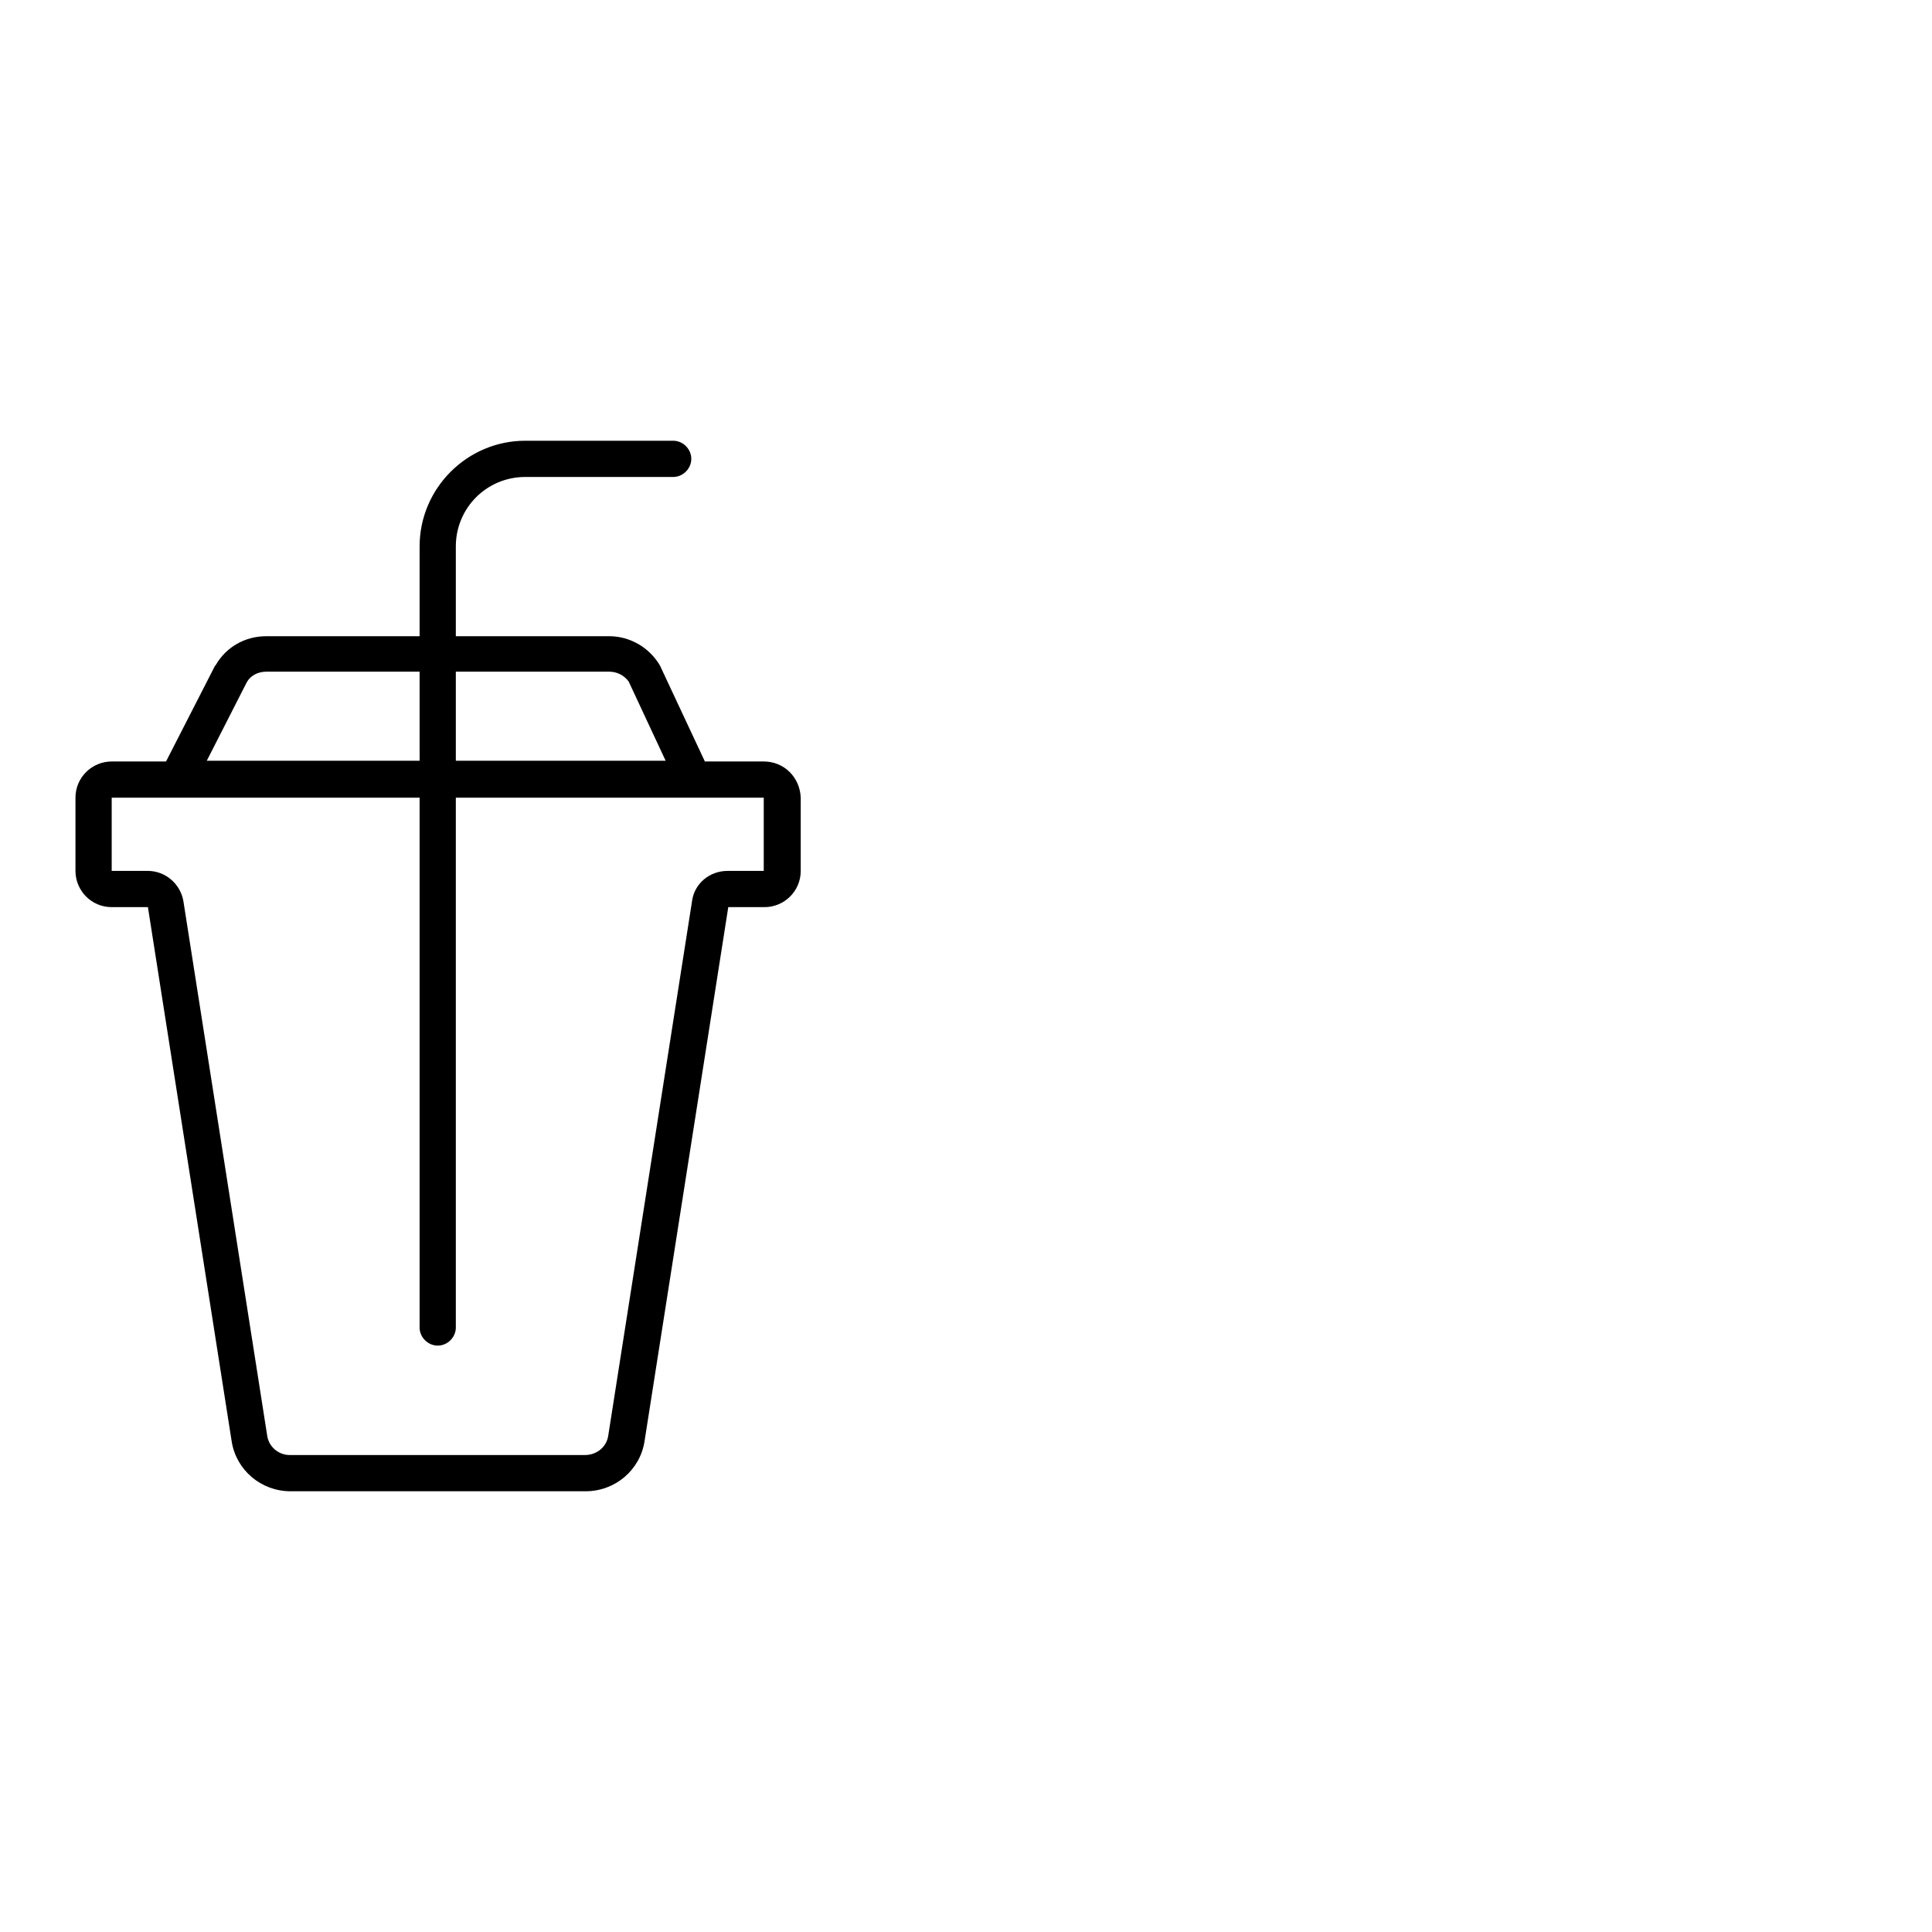 <?xml version="1.0" encoding="utf-8"?>
<!-- Svg Vector Icons : http://www.onlinewebfonts.com/icon -->
<!DOCTYPE svg PUBLIC "-//W3C//DTD SVG 1.1//EN" "http://www.w3.org/Graphics/SVG/1.1/DTD/svg11.dtd">
<svg version="1.1" xmlns="http://www.w3.org/2000/svg" xmlns:xlink="http://www.w3.org/1999/xlink" x="0px" y="0px" viewBox="0 0 256 256" enable-background="new 0 0 256 256" xml:space="preserve">
<g><g><path fill="#000000" d="M246,116.5L246,116.5v4.8l0,0V116.5z M101.2,100.9h-7.8l-5.9-12.6c0-0.1-0.1-0.1-0.1-0.2c-1.4-2.3-3.9-3.8-6.7-3.8H60.4V72.4c0-5.1,4.1-9.2,9.2-9.2h19.6c1.3,0,2.4-1.1,2.4-2.4s-1.1-2.4-2.4-2.4H69.6c-7.7,0-14,6.3-14,14v11.9H35.3c-2.8,0-5.3,1.4-6.7,3.8c0,0,0,0.1-0.1,0.1L22,100.9h-7.2c-2.6,0-4.8,2.1-4.8,4.8v9.7c0,2.6,2.1,4.8,4.8,4.8h4.8l11.1,70.8c0.6,3.8,3.9,6.6,7.8,6.6h14.6H63h14.6c3.9,0,7.2-2.8,7.8-6.6l11.1-70.8h4.8c2.6,0,4.8-2.1,4.8-4.8v-9.7C106,103,103.9,100.9,101.2,100.9z M80.7,89c1.1,0,2,0.5,2.6,1.3l4.9,10.5H60.4V89L80.7,89L80.7,89z M32.7,90.4c0.5-0.9,1.5-1.4,2.6-1.4h20.3v11.8H27.4L32.7,90.4z M101.2,115.4h-4.8c-2.4,0-4.4,1.7-4.7,4l-11.1,70.8c-0.2,1.5-1.5,2.6-3.1,2.6H62.9H53H38.4c-1.5,0-2.8-1.1-3-2.6l-11.1-70.8c-0.4-2.3-2.4-4-4.7-4h-4.8v-9.7h40.8v70.2c0,1.3,1.1,2.4,2.4,2.4s2.4-1.1,2.4-2.4v-70.2h40.8L101.2,115.4z"/></g></g>
</svg>
